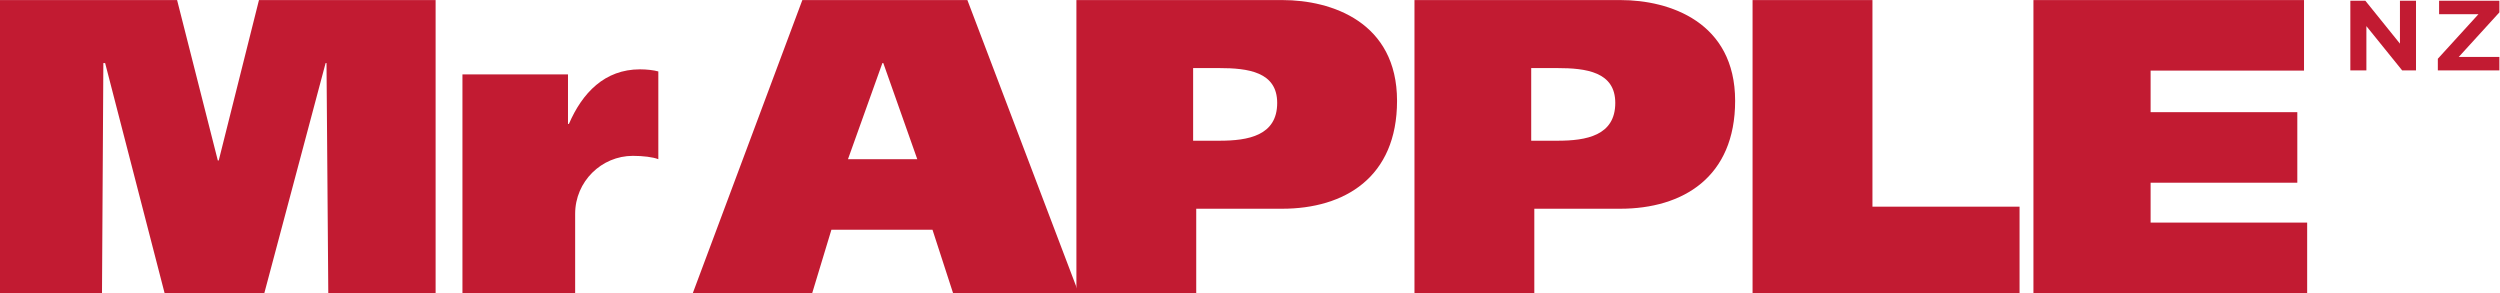 <?xml version="1.0" encoding="UTF-8" standalone="no"?>
<svg
   xmlns:dc="http://purl.org/dc/elements/1.1/"
   xmlns:cc="http://creativecommons.org/ns#"
   xmlns:rdf="http://www.w3.org/1999/02/22-rdf-syntax-ns#"
   xmlns:svg="http://www.w3.org/2000/svg"
   xmlns="http://www.w3.org/2000/svg"
   xmlns:sodipodi="http://sodipodi.sourceforge.net/DTD/sodipodi-0.dtd"
   xmlns:inkscape="http://www.inkscape.org/namespaces/inkscape"
   version="1.1"
   id="svg2"
   xml:space="preserve"
   width="943.267"
   height="110.6"
   viewBox="0 0 943.267 110.6"
   sodipodi:docname="Mr_Apple_RED.eps"><defs
     id="defs6" /><sodipodi:namedview
     pagecolor="#ffffff"
     bordercolor="#666666"
     borderopacity="1"
     objecttolerance="10"
     gridtolerance="10"
     guidetolerance="10"
     inkscape:pageopacity="0"
     inkscape:pageshadow="2"
     inkscape:window-width="640"
     inkscape:window-height="480"
     id="namedview4" /><g
     id="g10"
     inkscape:groupmode="layer"
     inkscape:label="ink_ext_XXXXXX"
     transform="matrix(1.333,0,0,-1.333,0,110.6)"><g
       id="g12"
       transform="scale(0.1)"><path
         d="M 733.008,829.508 619.145,375.516 h -2.606 L 501.266,829.508 H 0 V 0 h 288.703 l 3.844,651.285 h 5.004 L 465.891,0 h 282.261 l 173.516,651.285 h 2.523 L 929.23,0 h 303.78 V 829.508 H 733.008"
         style="fill:#c21b32;fill-opacity:1;fill-rule:nonzero;stroke:none"
         id="path14" /><path
         d="M 1308.95,619.176 V 0 h 319.02 v 224.574 c 0,91.543 74.7,163.992 163.3,163.992 29.08,0 56.96,-3.476 72.13,-9.449 v 248.375 c -12.62,3.586 -32.89,5.965 -51.87,5.965 -100.01,0 -163.3,-66.555 -201.22,-154.512 h -2.61 v 140.231 h -298.75"
         style="fill:#c21b32;fill-opacity:1;fill-rule:nonzero;stroke:none"
         id="path16" /><path
         d="M 2271.03,829.508 1960.98,0 h 337.96 l 54.36,179.422 h 286.13 L 2697.66,0 h 355.7 l -315.17,829.508 z m 226.6,-178.223 h 2.54 l 96.19,-272.168 h -196.17 l 97.44,272.168"
         style="fill:#c21b32;fill-opacity:1;fill-rule:nonzero;stroke:none"
         id="path18" /><path
         d="m 3377.15,637.023 h 73.41 c 82.26,0 164.54,-10.707 164.54,-98.632 0,-92.758 -82.28,-106.985 -163.32,-106.985 h -74.63 z M 3046.79,0.004 h 339.15 V 238.887 h 243.13 c 177.12,0 325.28,89.097 325.28,305.398 0,223.473 -186.05,285.231 -324.06,285.231 h -583.5 V 0.004"
         style="fill:#c21b32;fill-opacity:1;fill-rule:nonzero;stroke:none"
         id="path20" /><path
         d="m 4334.1,637.023 h 73.42 c 82.25,0 164.54,-10.707 164.54,-98.632 0,-92.758 -82.29,-106.985 -163.32,-106.985 H 4334.1 Z M 4003.68,0.004 H 4342.9 V 238.887 H 4586 c 177.25,0 325.31,89.097 325.31,305.398 0,223.473 -186.09,285.231 -324.06,285.231 H 4003.68 V 0.004"
         style="fill:#c21b32;fill-opacity:1;fill-rule:nonzero;stroke:none"
         id="path22" /><path
         d="M 4960.64,829.508 V 0 h 755.74 v 244.781 h -416.39 v 584.727 h -339.35"
         style="fill:#c21b32;fill-opacity:1;fill-rule:nonzero;stroke:none"
         id="path24" /><path
         d="M 5755.67,829.508 V 0 h 774.76 v 199.645 h -443.12 v 112.89 h 415.24 v 199.668 h -415.24 v 117.664 h 434.22 v 199.641 h -765.86"
         style="fill:#c21b32;fill-opacity:1;fill-rule:nonzero;stroke:none"
         id="path26" /><path
         d="m 6652.67,827.629 h 42.46 l 97.95,-121.43 v 121.43 h 45.44 V 630.438 h -39.15 L 6698.08,755.789 V 630.438 h -45.41 v 197.191"
         style="fill:#c21b32;fill-opacity:1;fill-rule:nonzero;stroke:none"
         id="path28" /><path
         d="M 6903.89,827.629 V 789.59 h 111.45 L 6900.3,663.391 v -32.953 h 174.21 v 38.027 h -115.07 l 115.07,126.223 v 32.941 h -170.62"
         style="fill:#c21b32;fill-opacity:1;fill-rule:nonzero;stroke:none"
         id="path30" /></g></g></svg>
